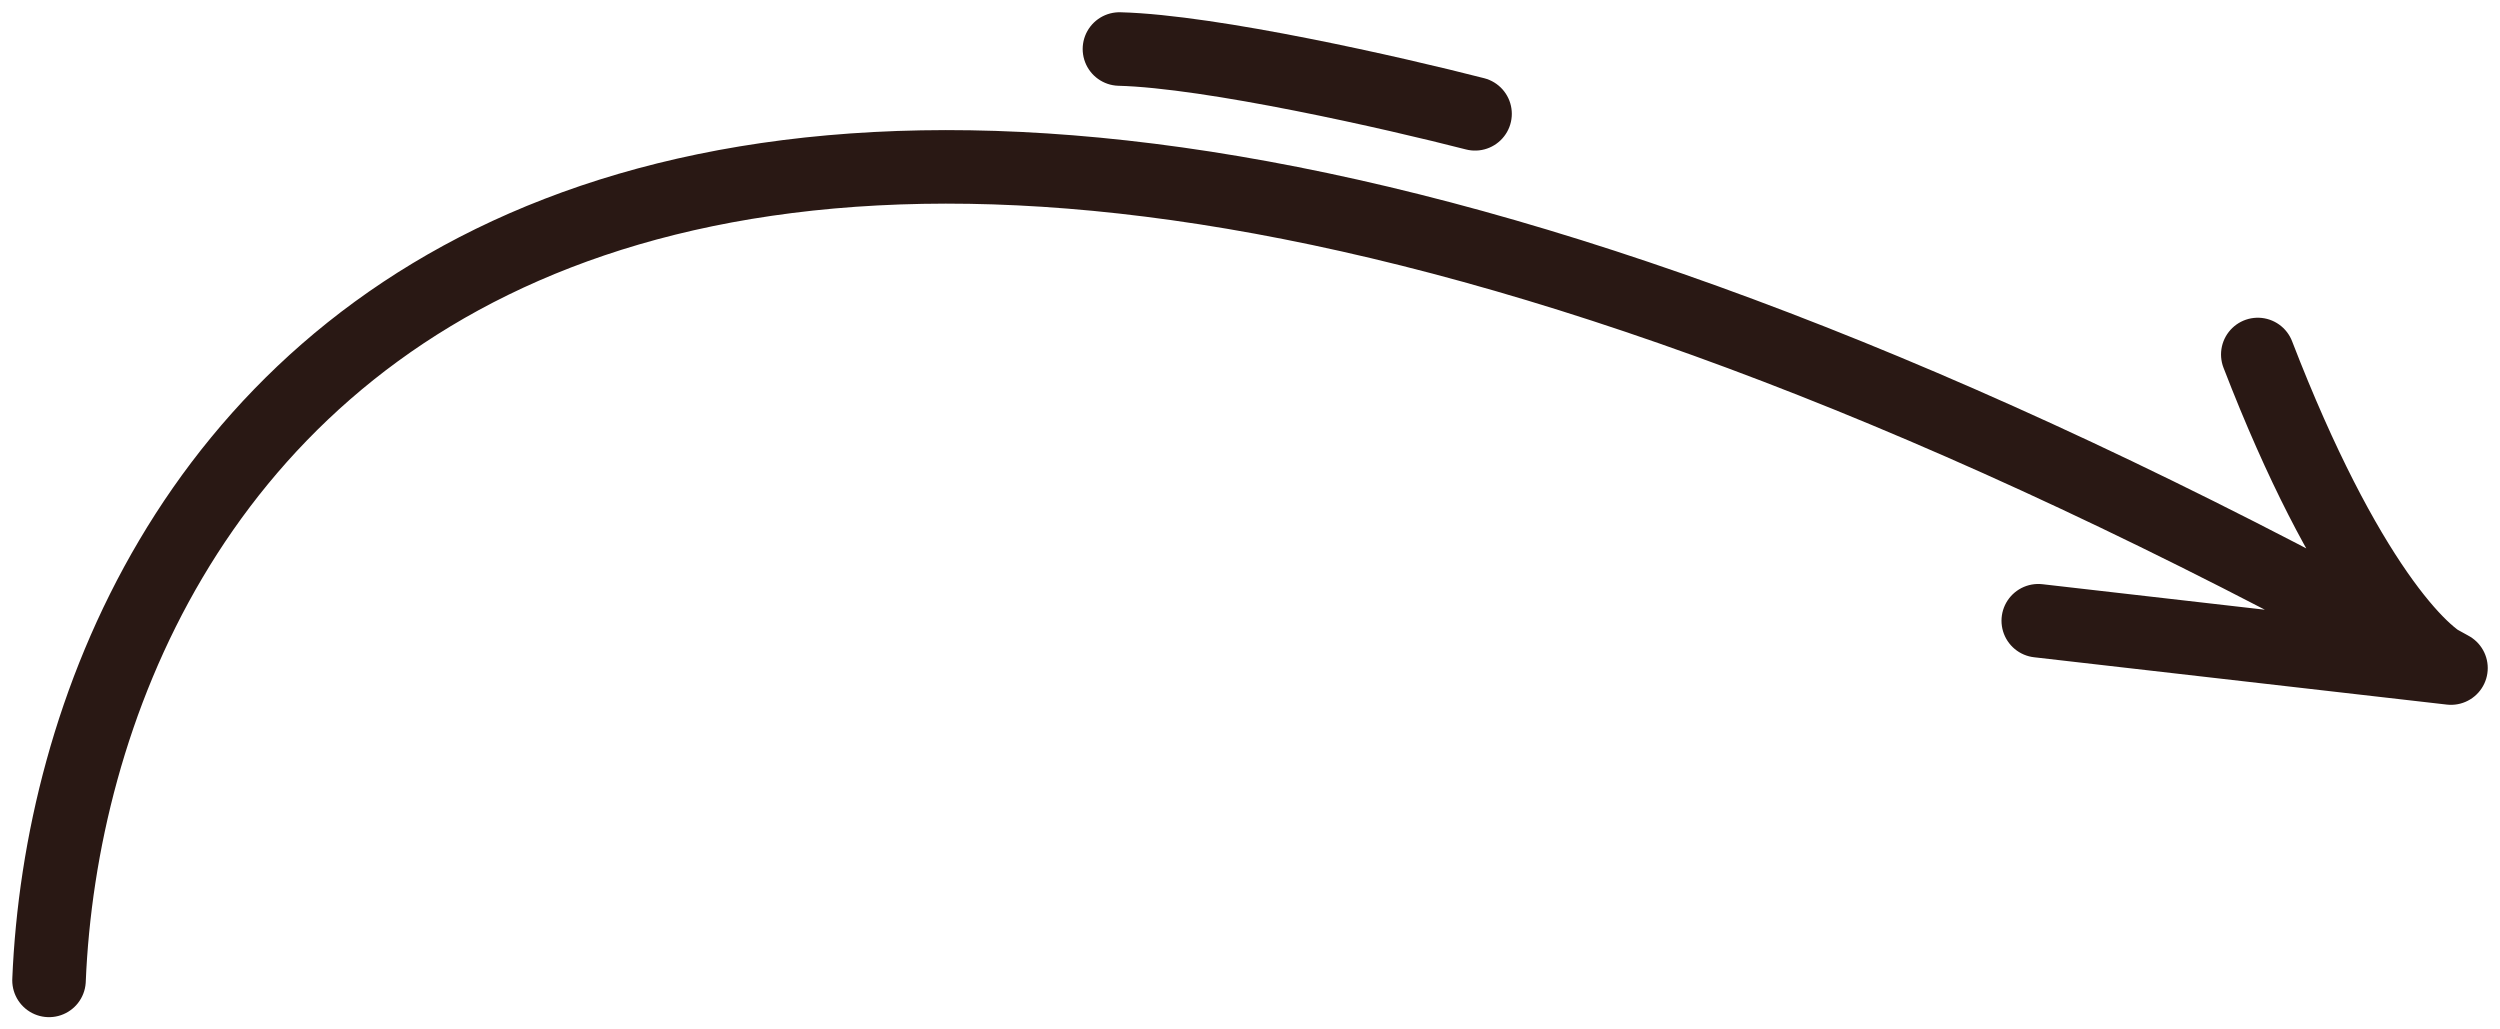 <?xml version="1.0" encoding="UTF-8"?> <svg xmlns="http://www.w3.org/2000/svg" width="102" height="42" viewBox="0 0 102 42" fill="none"><path d="M2 40C2.902 18.09 23.764 -15.132 100 27.257M100 27.257L83.161 25.326M100 27.257C98.865 26.86 95.701 23.746 92.118 14.463M60.182 4.644C56.914 3.804 49.438 2.098 45.673 2" stroke="#291814" stroke-width="3" stroke-linecap="round" stroke-linejoin="round"></path></svg> 
